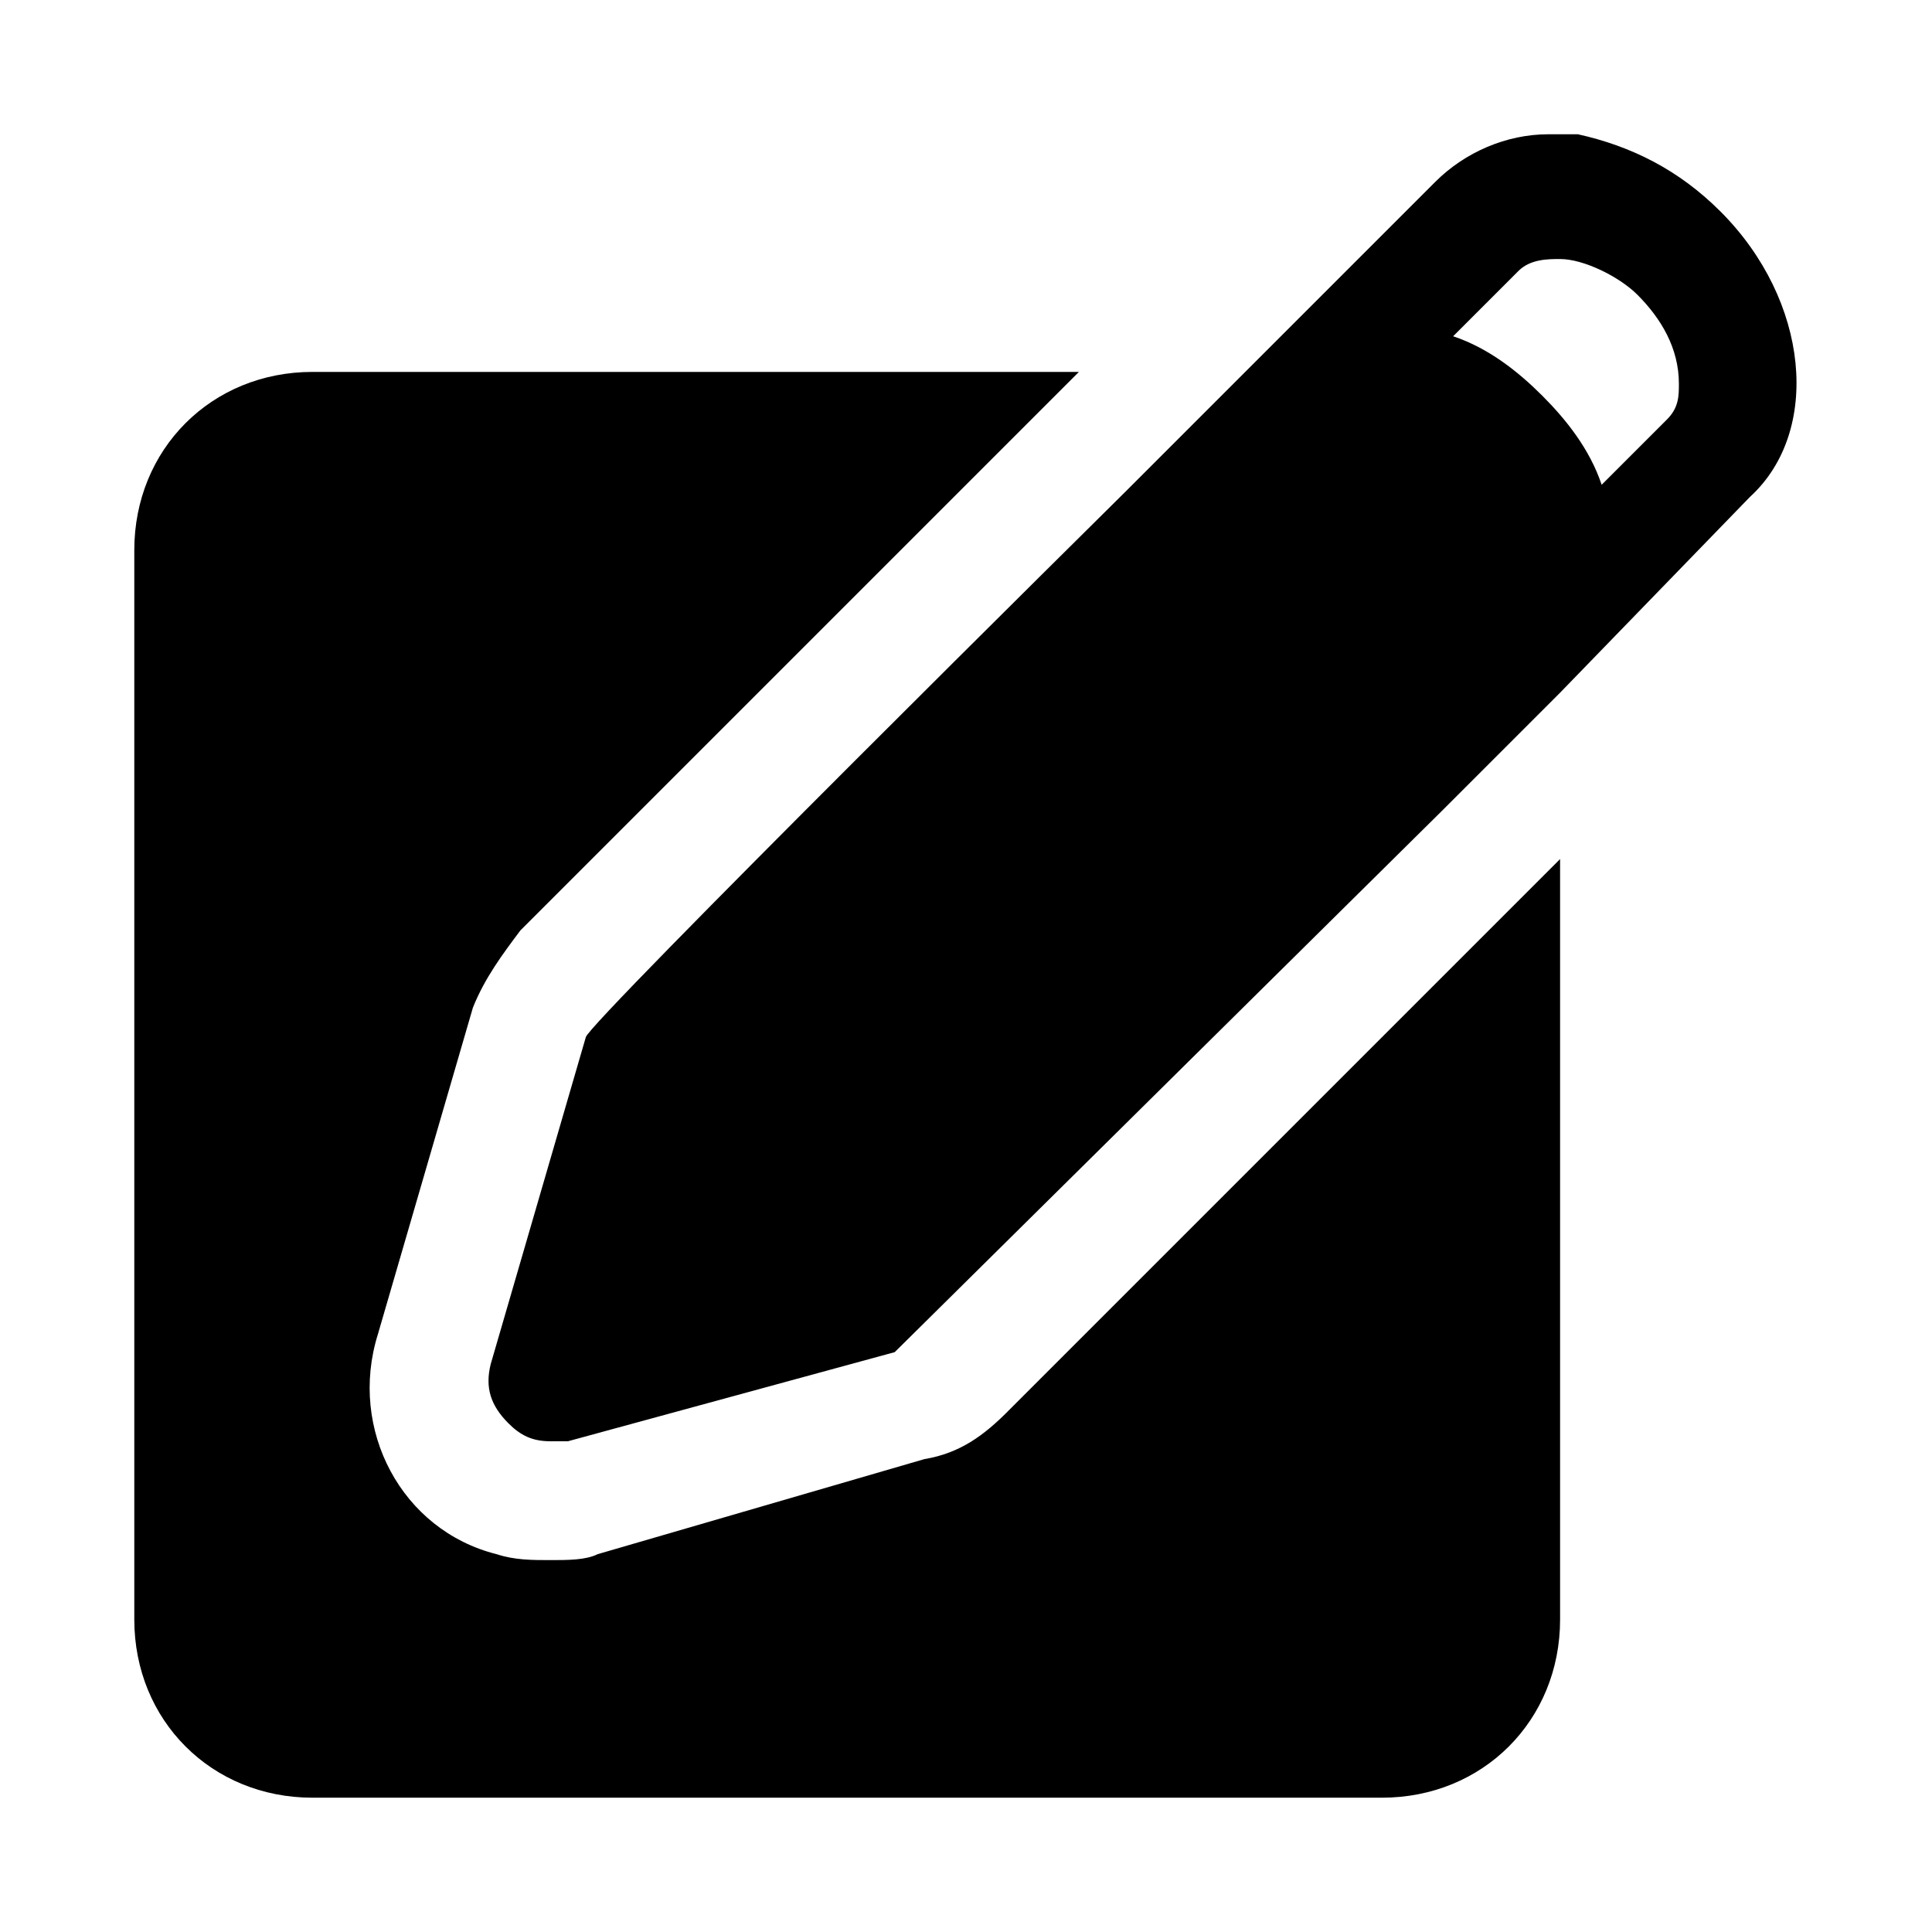 <?xml version="1.0" encoding="UTF-8"?>
<!-- Uploaded to: ICON Repo, www.svgrepo.com, Generator: ICON Repo Mixer Tools -->
<svg fill="#000000" width="800px" height="800px" version="1.1" viewBox="144 144 512 512" xmlns="http://www.w3.org/2000/svg">
 <path d="m411.02 518.08 146.42-146.42v201.52c0 26.766-20.469 47.23-47.23 47.23h-283.39c-26.766 0-47.23-20.469-47.23-47.23v-283.39c0-26.766 20.469-47.23 47.23-47.23h203.1l-148 148c-4.723 6.297-9.445 12.594-12.594 20.469l-25.191 86.594c-7.871 25.191 6.297 51.957 31.488 58.254 4.727 1.566 9.449 1.566 14.172 1.566 4.723 0 9.445 0 12.594-1.574l86.594-25.191c9.449-1.57 15.746-6.297 22.043-12.594zm196.8-242.46-50.383 51.953-31.488 31.488s-143.27 141.7-144.84 143.27l-86.594 23.617h-4.723c-4.723 0-7.871-1.574-11.02-4.723-4.723-4.723-6.297-9.445-4.723-15.742l25.191-86.594c0-3.148 143.27-144.84 143.27-144.84l81.871-81.871c7.871-7.871 18.891-12.594 29.91-12.594h7.871c14.168 3.148 26.766 9.445 37.785 20.469 23.617 23.613 26.766 58.25 7.875 75.57zm-18.895-29.914c0-9.445-4.723-17.32-11.02-23.617-4.723-4.723-14.168-9.445-20.469-9.445-3.148 0-7.871 0-11.02 3.148l-17.32 17.32c9.445 3.148 17.32 9.445 23.617 15.742s12.594 14.168 15.742 23.617l17.32-17.32c3.148-3.148 3.148-6.297 3.148-9.445z"/>
</svg>